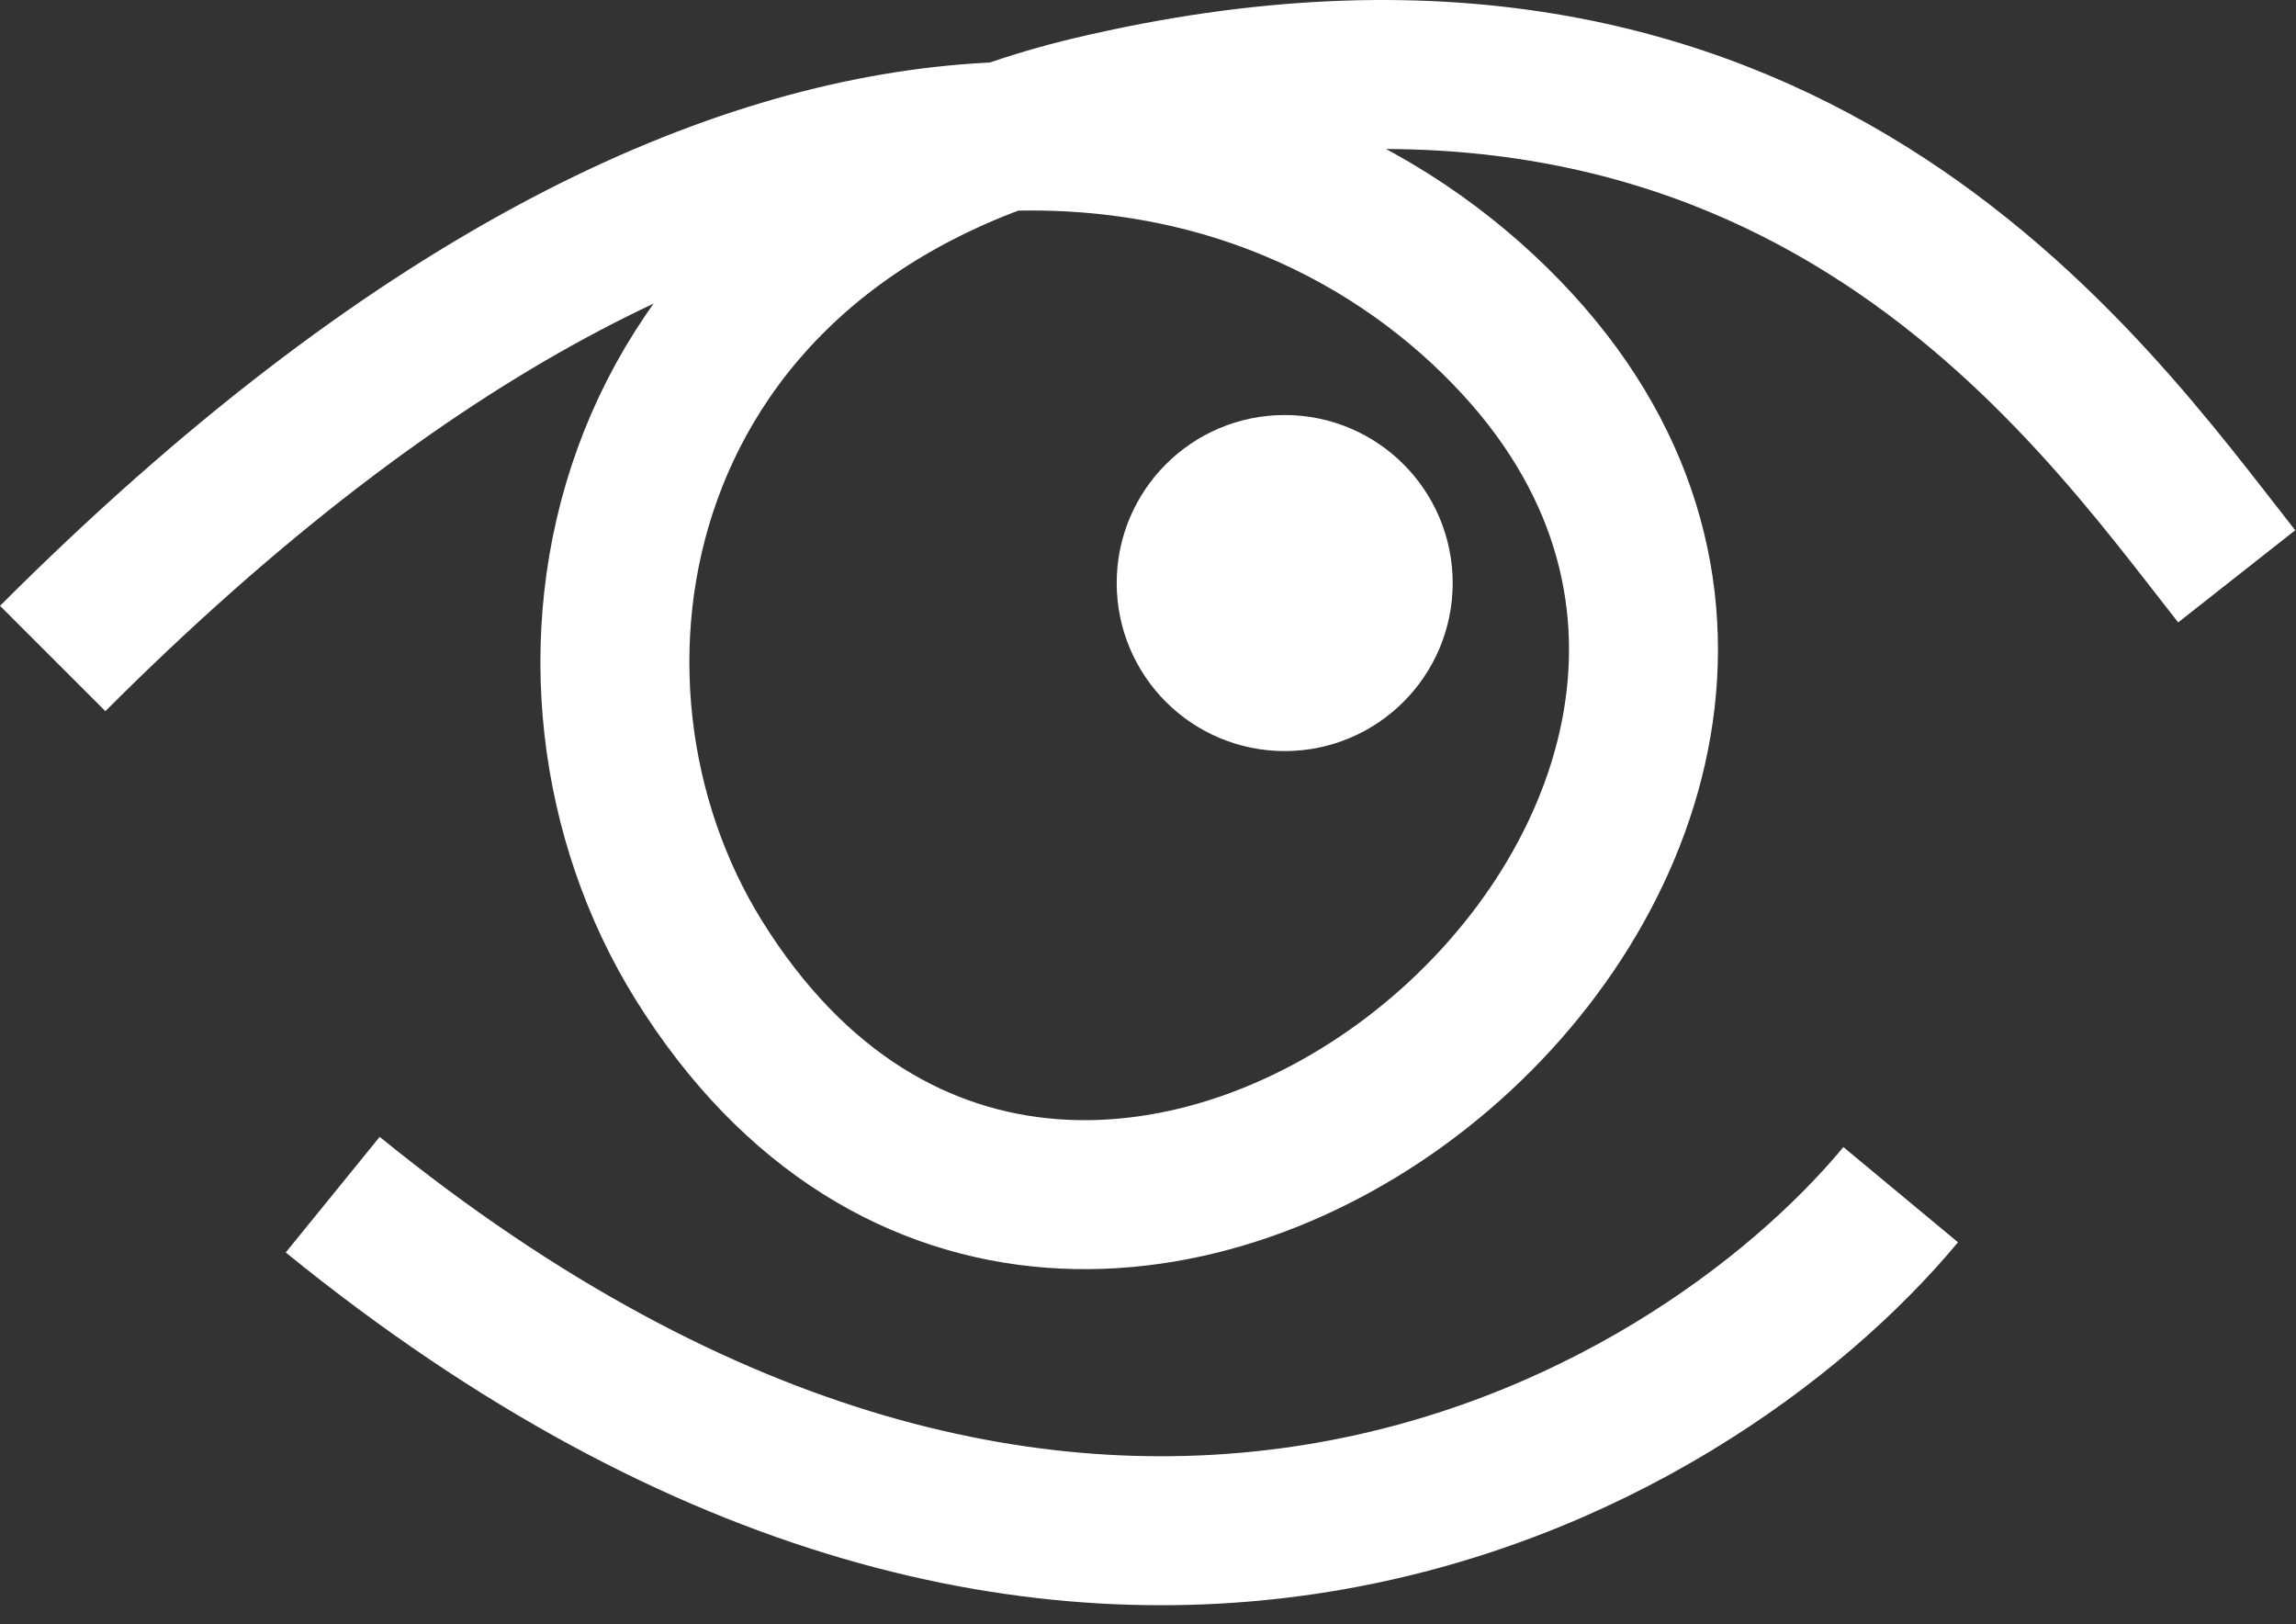 <?xml version="1.0" encoding="UTF-8"?> <svg xmlns="http://www.w3.org/2000/svg" width="41" height="29" viewBox="0 0 41 29" fill="none"><rect x="0" y="0" width="41" height="29" fill="#333333" stroke="none"/><path d="M33.941 21.33C30.18 25.858 19.314 32.197 5.941 21.33" stroke="white" stroke-width="2.66"></path><path d="M39.941 10.29C37.246 6.866 31.856 -0.959 19.49 1.976C10.785 4.042 9.387 12.166 12.474 17.136C19.316 28.154 35.202 14.97 27.1 6.146C22.98 1.658 13.715 -1.023 0.941 11.757" stroke="white" stroke-width="2.66"></path><circle cx="22.941" cy="10.41" r="1.67" fill="white" stroke="white" stroke-width="2.66"></circle></svg> 